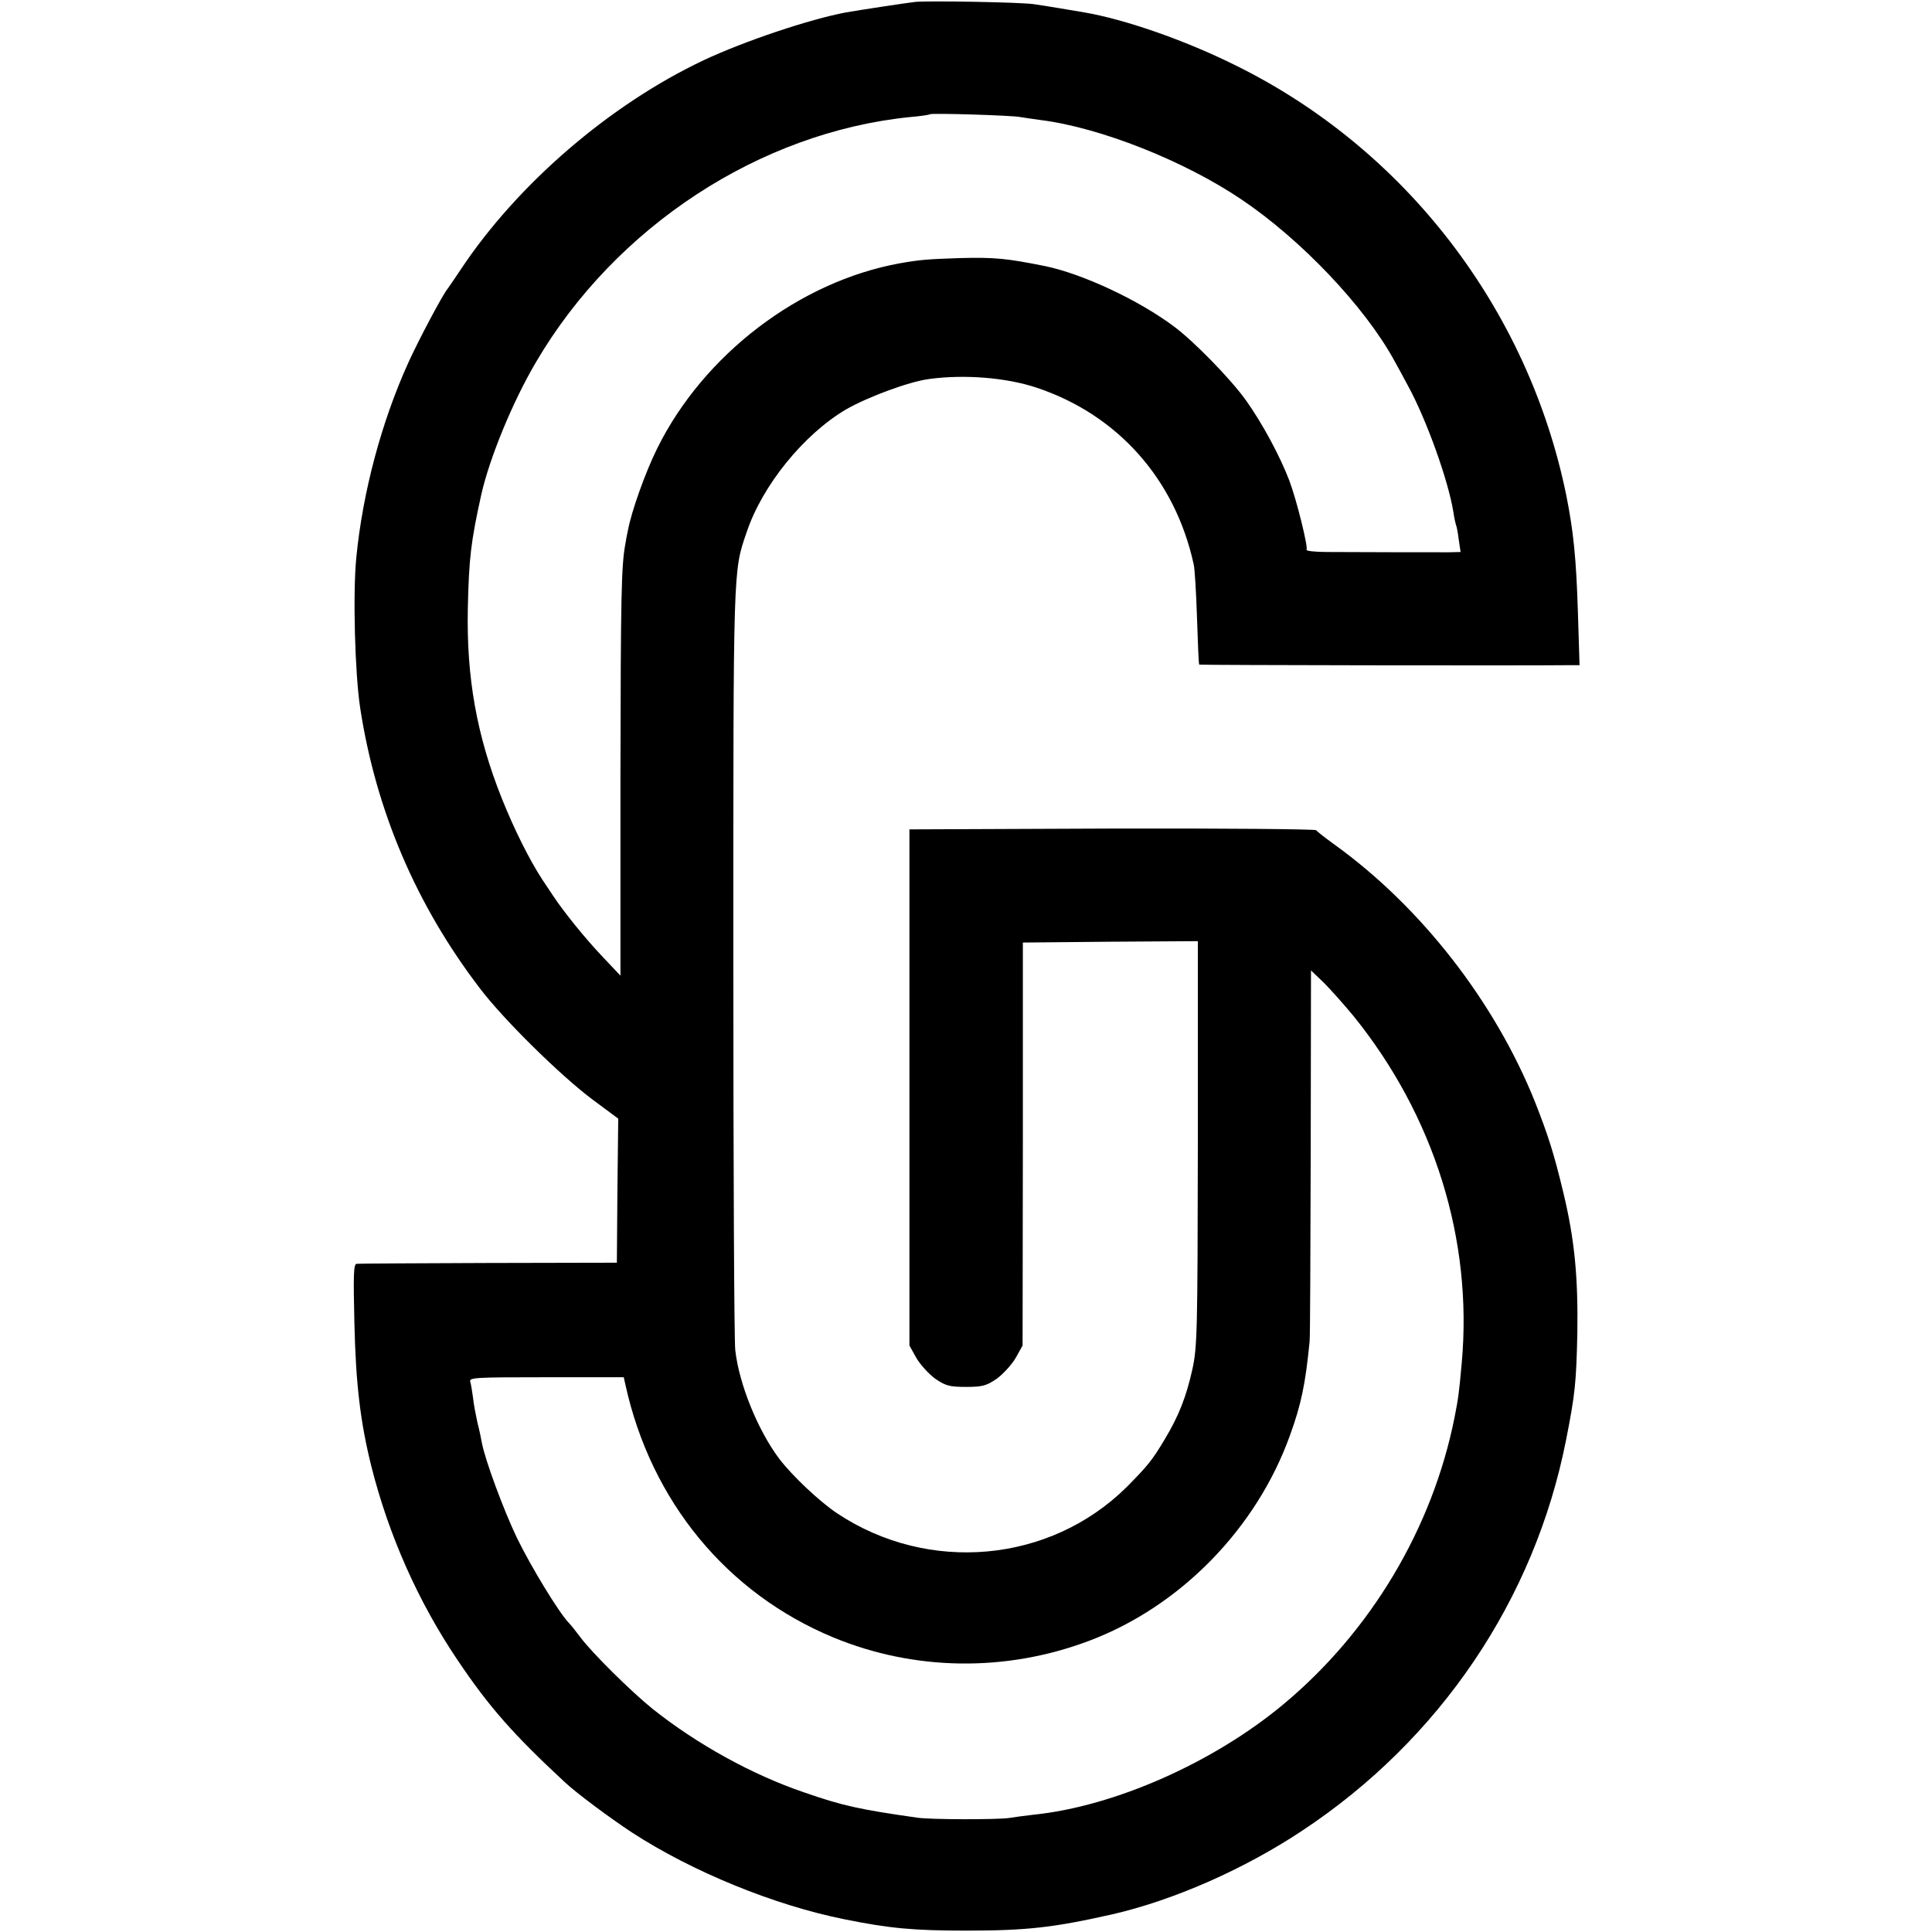 <?xml version="1.0" standalone="no"?>
<!DOCTYPE svg PUBLIC "-//W3C//DTD SVG 20010904//EN"
 "http://www.w3.org/TR/2001/REC-SVG-20010904/DTD/svg10.dtd">
<svg version="1.0" xmlns="http://www.w3.org/2000/svg"
 width="700pt" height="700pt" viewBox="0 0 700 700"
 preserveAspectRatio="xMidYMid meet">
<g transform="translate(0,700) scale(0.1,-0.1)"
fill="#000000" stroke="none">
<path d="M3315 6993 c-34 -4 -205 -30 -250 -38 -133 -25 -368 -104 -515 -173
-341 -161 -676 -450 -881 -759 -21 -32 -43 -63 -47 -69 -18 -21 -108 -191
-143 -269 -97 -214 -165 -469 -188 -705 -13 -131 -5 -421 14 -545 57 -372 203
-714 433 -1015 86 -114 295 -319 409 -404 l93 -69 -3 -261 -2 -261 -465 -1
c-256 -1 -471 -2 -478 -3 -11 -1 -12 -42 -8 -213 5 -224 22 -363 62 -523 63
-249 170 -490 312 -700 114 -170 203 -270 386 -440 42 -40 166 -132 245 -184
218 -142 516 -264 771 -315 163 -33 251 -41 440 -41 220 0 317 11 530 59 222
51 477 163 688 303 499 330 842 837 956 1415 33 167 37 208 41 388 3 204 -10
340 -51 510 -34 142 -55 207 -103 329 -145 361 -412 705 -726 931 -33 24 -63
47 -66 52 -3 4 -336 7 -740 6 l-734 -3 0 -935 0 -935 25 -45 c14 -24 45 -58
68 -75 38 -26 52 -30 112 -30 60 0 74 4 112 30 23 17 54 51 68 75 l25 45 1
730 0 730 317 3 317 2 0 -732 c-1 -683 -2 -739 -20 -820 -22 -99 -49 -168
-100 -253 -46 -77 -62 -96 -138 -173 -278 -275 -718 -315 -1049 -95 -63 42
-162 135 -210 198 -77 103 -145 269 -159 393 -4 31 -7 667 -7 1412 0 1435 -1
1408 48 1551 57 171 208 356 361 446 79 45 229 101 302 110 127 17 279 5 389
-32 293 -98 501 -332 568 -640 4 -16 9 -104 12 -195 3 -91 6 -166 8 -168 1 -2
1184 -4 1349 -2 l29 0 -6 193 c-6 193 -16 292 -42 422 -138 676 -584 1256
-1200 1559 -183 91 -400 166 -546 191 -19 3 -59 10 -89 15 -30 5 -73 12 -95
15 -46 7 -385 13 -430 8z m381 -417 c12 -2 45 -7 75 -11 215 -27 520 -148 726
-287 216 -145 447 -388 554 -583 12 -22 35 -63 50 -92 67 -122 147 -345 165
-459 3 -21 8 -42 9 -45 2 -3 7 -26 10 -52 l7 -47 -44 -1 c-45 0 -305 0 -441 1
-43 0 -76 4 -73 8 6 10 -36 181 -63 252 -34 89 -99 209 -157 290 -55 77 -188
213 -259 266 -129 97 -333 192 -469 220 -140 28 -182 32 -306 29 -121 -4 -146
-6 -220 -19 -364 -66 -711 -331 -879 -671 -43 -87 -93 -227 -106 -297 -3 -13
-7 -34 -9 -48 -15 -78 -17 -190 -18 -845 l0 -720 -67 71 c-58 61 -138 159
-178 220 -7 11 -24 36 -38 57 -47 72 -102 182 -148 297 -90 227 -127 435 -122
685 4 183 11 242 49 414 30 132 113 335 198 479 288 491 811 833 1356 888 37
3 69 8 71 10 6 5 299 -4 327 -10z m1207 -3256 c293 -362 434 -811 393 -1260
-10 -110 -12 -125 -26 -196 -80 -401 -303 -775 -620 -1039 -253 -211 -612
-370 -905 -400 -33 -4 -73 -9 -90 -12 -41 -6 -281 -6 -330 1 -212 30 -274 44
-412 92 -188 64 -387 174 -548 302 -76 61 -221 204 -263 261 -15 20 -33 43
-41 51 -36 37 -138 205 -188 308 -48 100 -115 281 -127 344 -2 13 -9 46 -16
73 -6 28 -14 68 -16 90 -3 22 -7 48 -10 58 -5 16 13 17 275 17 l281 0 6 -27
c93 -423 368 -756 754 -916 293 -121 624 -126 926 -12 330 124 607 407 728
745 40 110 56 185 71 340 2 14 3 322 4 685 l1 659 46 -44 c25 -25 73 -79 107
-120z"/>
</g>
</svg>
